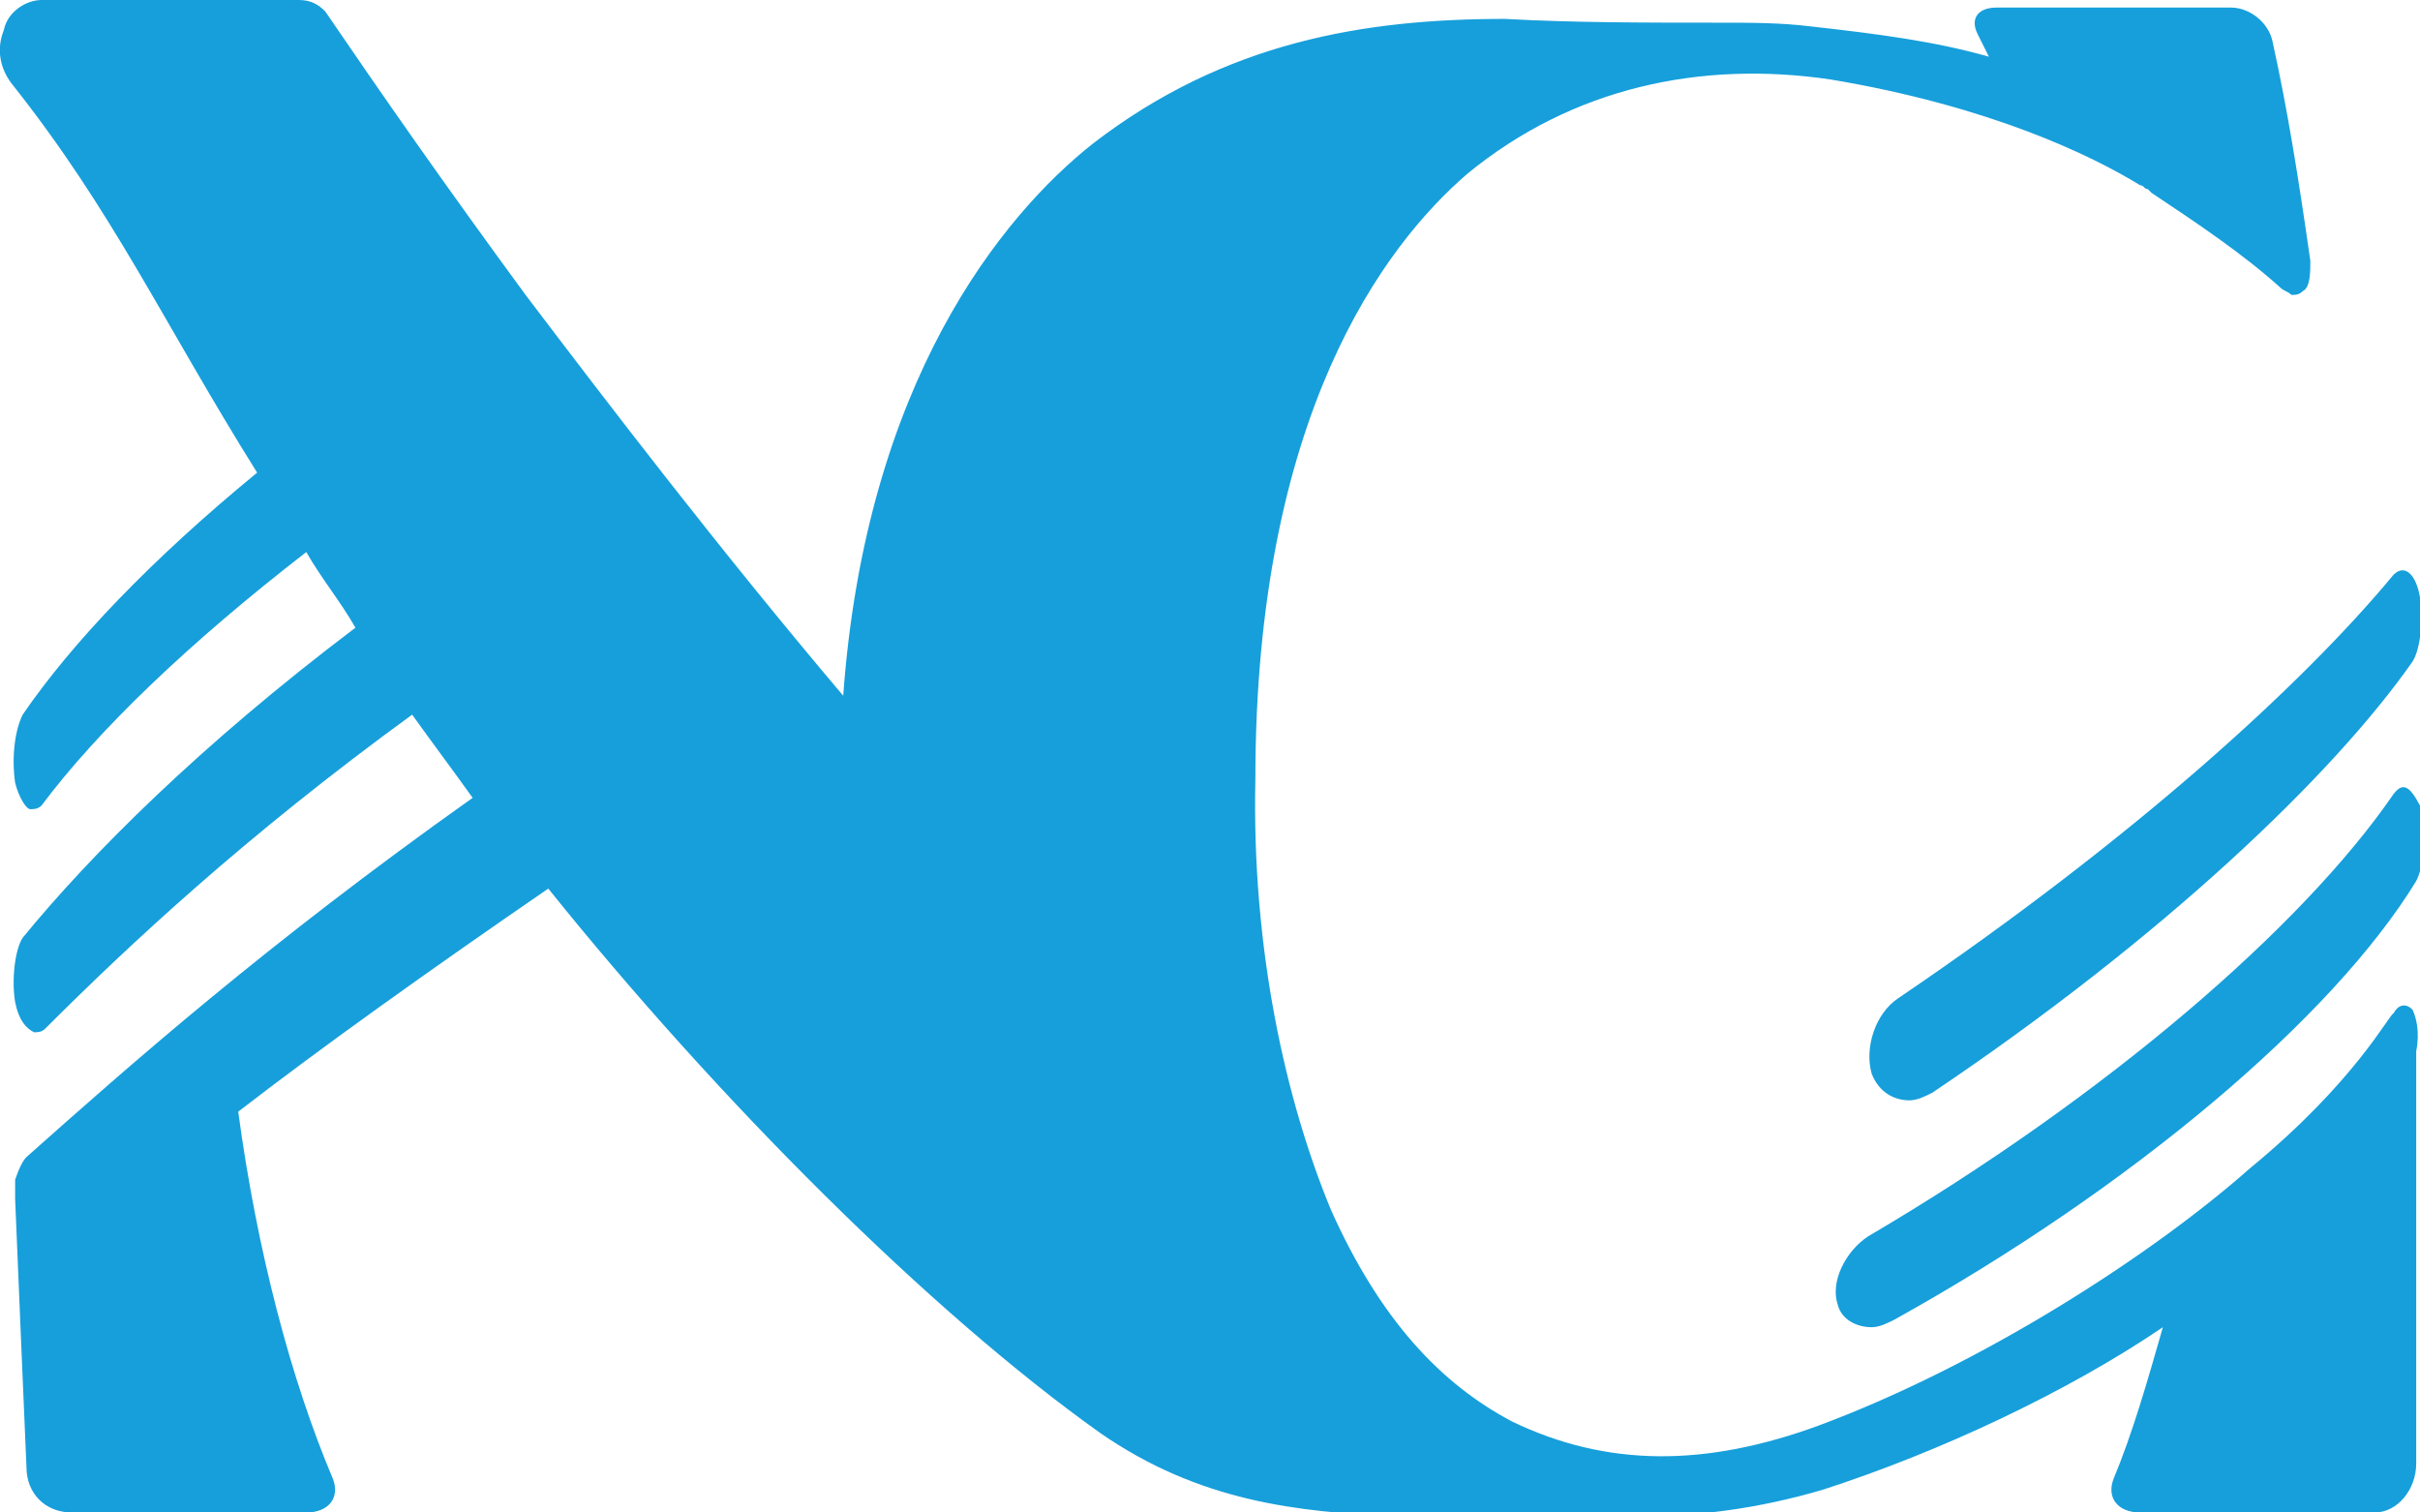<?xml version="1.0" encoding="utf-8"?>
<!-- Generator: Adobe Illustrator 26.0.3, SVG Export Plug-In . SVG Version: 6.00 Build 0)  -->
<svg version="1.1" id="Calque_1" xmlns="http://www.w3.org/2000/svg" xmlns:xlink="http://www.w3.org/1999/xlink" x="0px" y="0px"
	 viewBox="0 0 64 40" style="enable-background:new 0 0 64 40;" xml:space="preserve">
<style type="text/css">
	.st0{fill:#169FDB;}
</style>
<g>
	<path class="st0" d="M63.8,26.7c-0.2-0.2-0.4-0.1-0.5,0.1c-0.1,0-1,1.8-3.8,4.1c-2.6,2.3-7.1,5.2-11.4,6.8c-3,1.1-5.6,1.1-8.1-0.1
		c-1.9-1-3.5-2.7-4.8-5.6c-1.2-2.9-2.1-6.9-2-11.4c0-9.6,3.4-14.1,5.6-16c2.8-2.3,6.2-3,9.6-2.5c4.2,0.7,6.9,2,8.2,2.8
		c0.1,0,0.1,0.1,0.2,0.1c0,0,0.1,0.1,0.1,0.1c0,0,0,0,0,0c1.2,0.8,2.4,1.6,3.4,2.5c0.1,0.1,0.2,0.1,0.3,0.2c0.1,0,0.2,0,0.3-0.1
		c0.2-0.1,0.2-0.5,0.2-0.8c-0.3-2.1-0.6-4-1-5.8c-0.1-0.5-0.6-0.9-1.1-0.9c-2.1,0-4.1,0-6.2,0c-0.5,0-0.7,0.3-0.5,0.7
		c0.1,0.2,0.2,0.4,0.3,0.6c-1.4-0.4-2.9-0.6-4.7-0.8c-0.8-0.1-1.6-0.1-2.4-0.1c0,0-0.1,0-0.1,0c-1.9,0-3.8,0-5.6-0.1c0,0,0,0,0,0
		c-3.7,0-7.4,0.6-10.9,3.3c-2.4,1.9-6,6.3-6.6,14.6c-3.3-3.9-6.2-7.7-8.4-10.6c-2.2-3-3.8-5.3-5.3-7.5C8.4,0.1,8.2,0,7.9,0
		C5.6,0,3.4,0,1.1,0c-0.4,0-0.9,0.3-1,0.8c-0.2,0.5-0.1,1,0.2,1.4c2.7,3.4,4,6.3,6.5,10.3C4,14.8,1.9,17,0.6,18.9
		c-0.2,0.4-0.3,1.1-0.2,1.8c0.1,0.4,0.3,0.7,0.4,0.7c0.1,0,0.2,0,0.3-0.1c1.5-2,3.9-4.3,7-6.7c0.4,0.7,0.9,1.3,1.3,2
		c-4.1,3.1-7,6-8.8,8.2c-0.2,0.3-0.3,1.1-0.2,1.7c0.1,0.5,0.3,0.7,0.5,0.8c0.1,0,0.2,0,0.3-0.1c2.2-2.2,5.3-5.1,9.7-8.3
		c0.5,0.7,1.1,1.5,1.6,2.2c-5.5,3.9-9.1,7.1-11.8,9.5c-0.1,0.1-0.2,0.3-0.3,0.6c0,0,0,0,0,0c0,0.1,0,0.1,0,0.2c0,0,0,0.1,0,0.1
		c0,0,0,0.1,0,0.1c0,0,0,0.1,0,0.1c0.1,2.4,0.2,4.8,0.3,7.1c0,0.7,0.5,1.2,1.2,1.2c2.1,0,4.1,0,6.2,0c0.6,0,0.9-0.4,0.7-0.9
		c-1.1-2.6-2-6-2.5-9.7c2.2-1.7,5-3.7,8.2-5.9c4.5,5.6,10.1,11.2,14.6,14.4c0,0,0,0,0,0c2.6,1.8,5.2,2.1,7.9,2.2c2,0,4,0,5.9,0
		c0.1,0,0.1,0,0.2,0c0.1,0,0.2,0,0.3,0c1.5,0,3.1-0.2,4.8-0.7c3.1-1,6.5-2.6,9-4.3c-0.4,1.4-0.8,2.8-1.3,4c-0.2,0.5,0.1,0.9,0.7,0.9
		c2.1,0,4.1,0,6.2,0c0.6,0,1.1-0.6,1.1-1.3c0-3.6,0-7.2,0-10.9C64,27.3,63.9,26.9,63.8,26.7z"/>
	<path class="st0" d="M49.5,28.4c0.2,0.5,0.6,0.7,1,0.7c0.2,0,0.4-0.1,0.6-0.2c6.1-4.1,10.6-8.4,12.7-11.4c0.2-0.3,0.3-1.1,0.2-1.7
		c-0.1-0.6-0.4-0.9-0.7-0.6c-2.4,2.9-6.9,7-13.1,11.2C49.6,26.8,49.3,27.7,49.5,28.4z"/>
	<path class="st0" d="M63.3,21c-2.4,3.5-7.6,8-13.9,11.7c-0.6,0.4-1,1.2-0.8,1.8c0.1,0.4,0.5,0.6,0.9,0.6c0.2,0,0.4-0.1,0.6-0.2
		c6.3-3.5,11.6-8,13.8-11.6c0.2-0.4,0.3-1.2,0.2-1.8C63.8,20.9,63.6,20.6,63.3,21z"/>
</g>
</svg>
